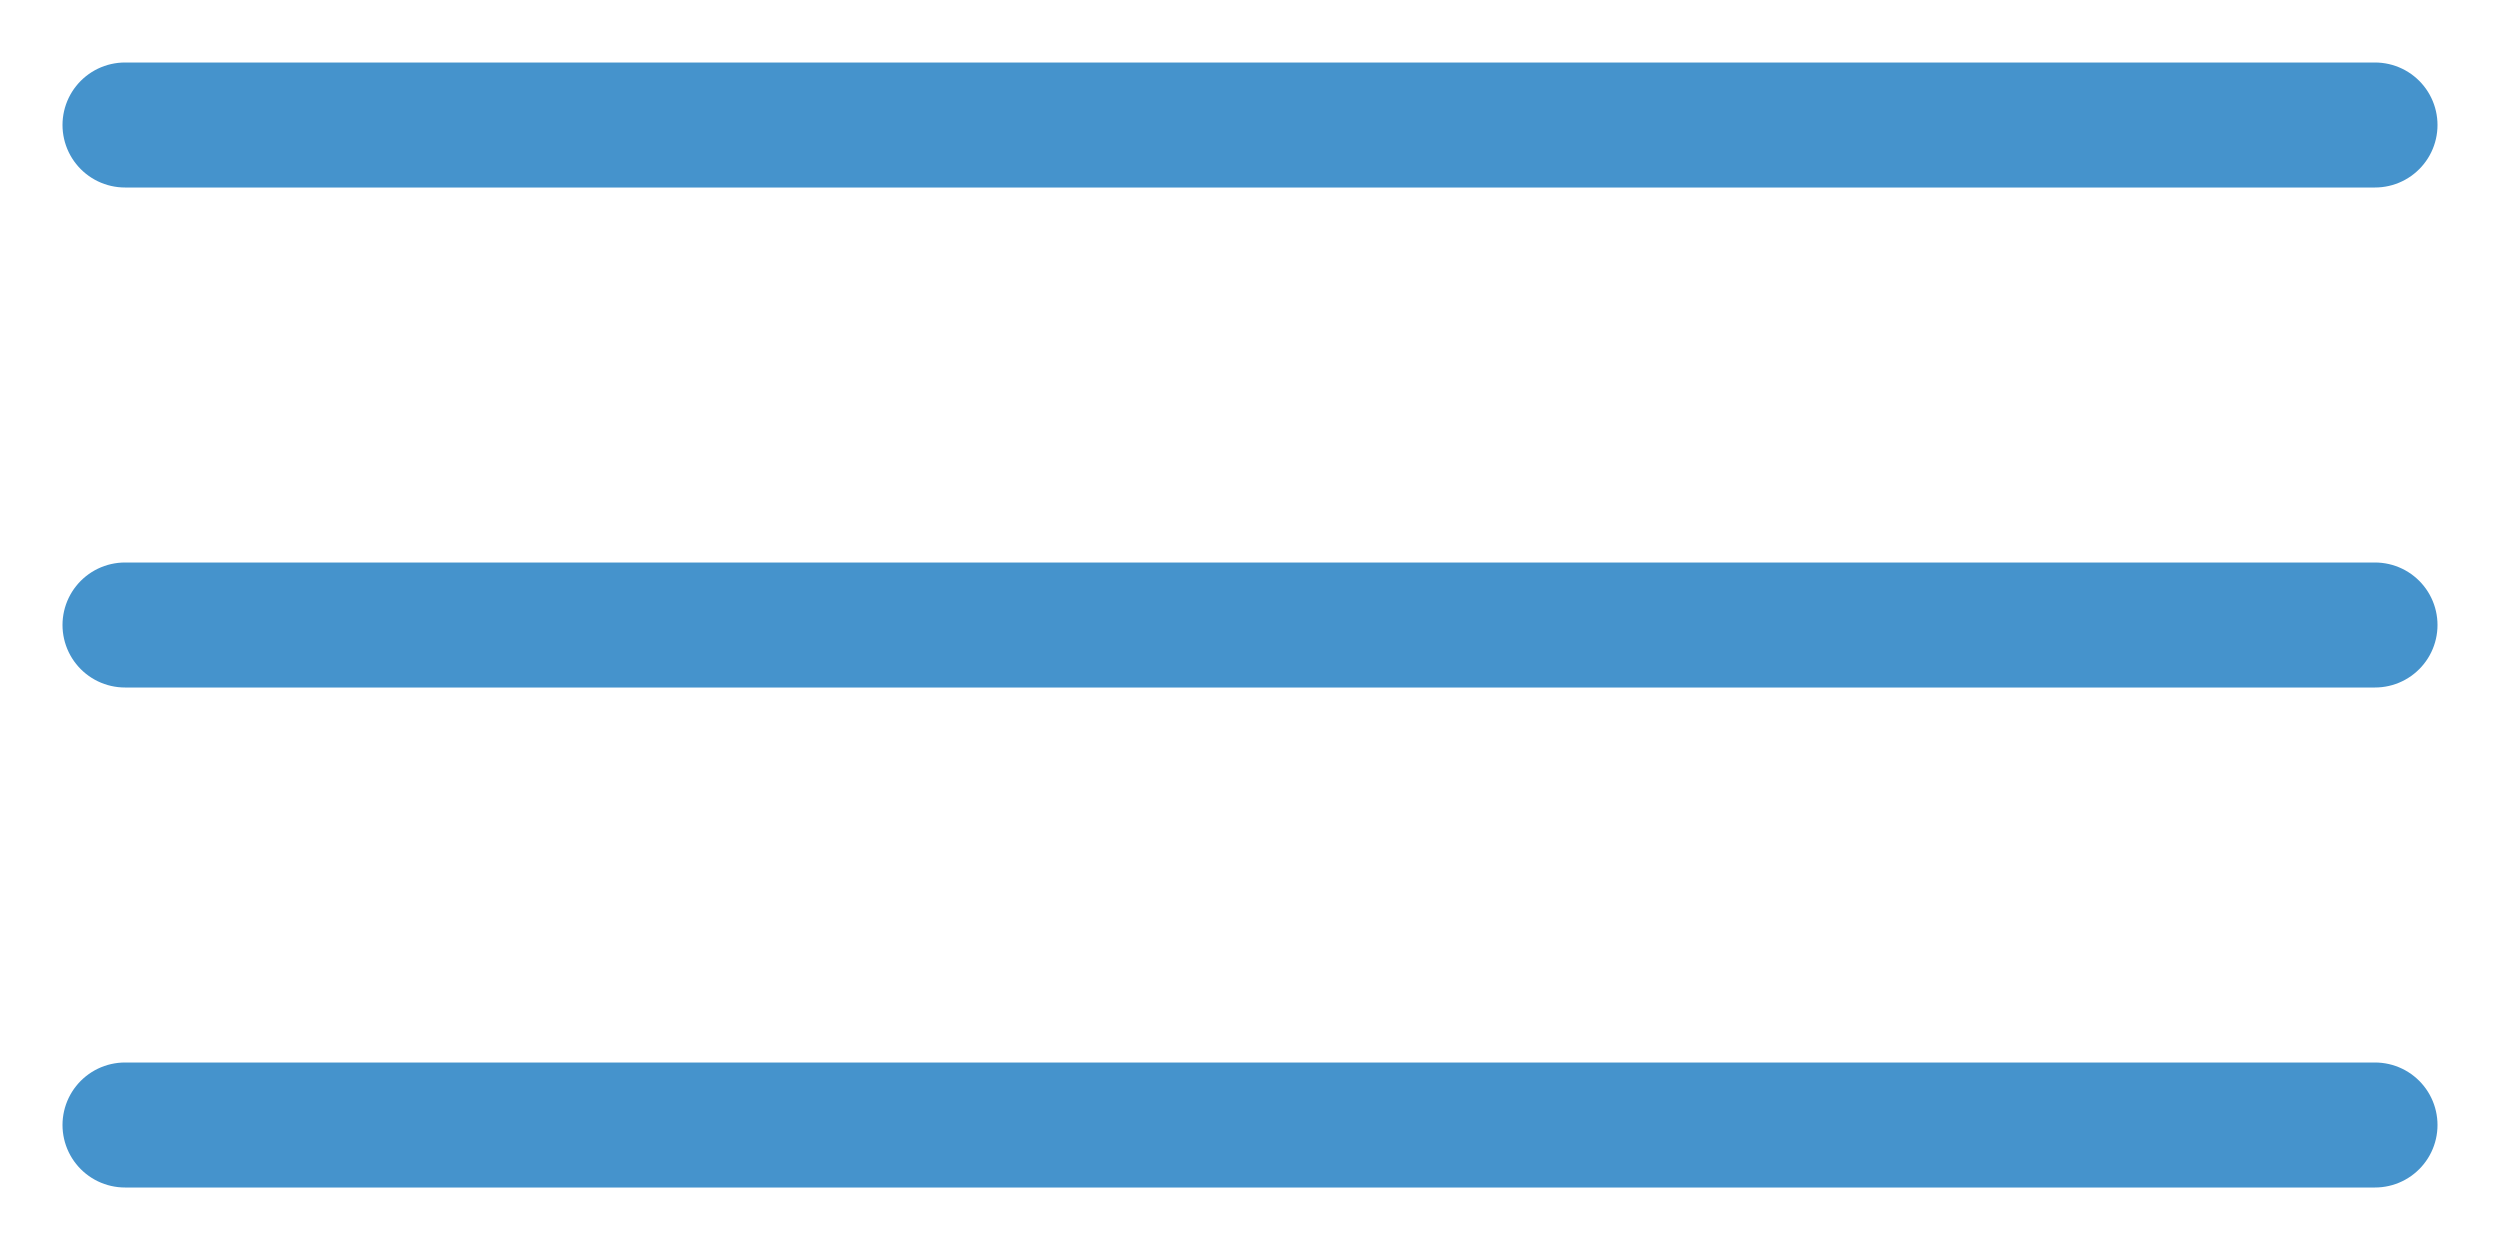 <?xml version="1.0" encoding="UTF-8"?> <svg xmlns="http://www.w3.org/2000/svg" width="20" height="10" viewBox="0 0 20 10" fill="none"><path d="M1 1H19" stroke="#4593CC" stroke-linecap="round"></path><path d="M1 5H19" stroke="#4593CC" stroke-linecap="round"></path><path d="M1 9H19" stroke="#4593CC" stroke-linecap="round"></path></svg> 